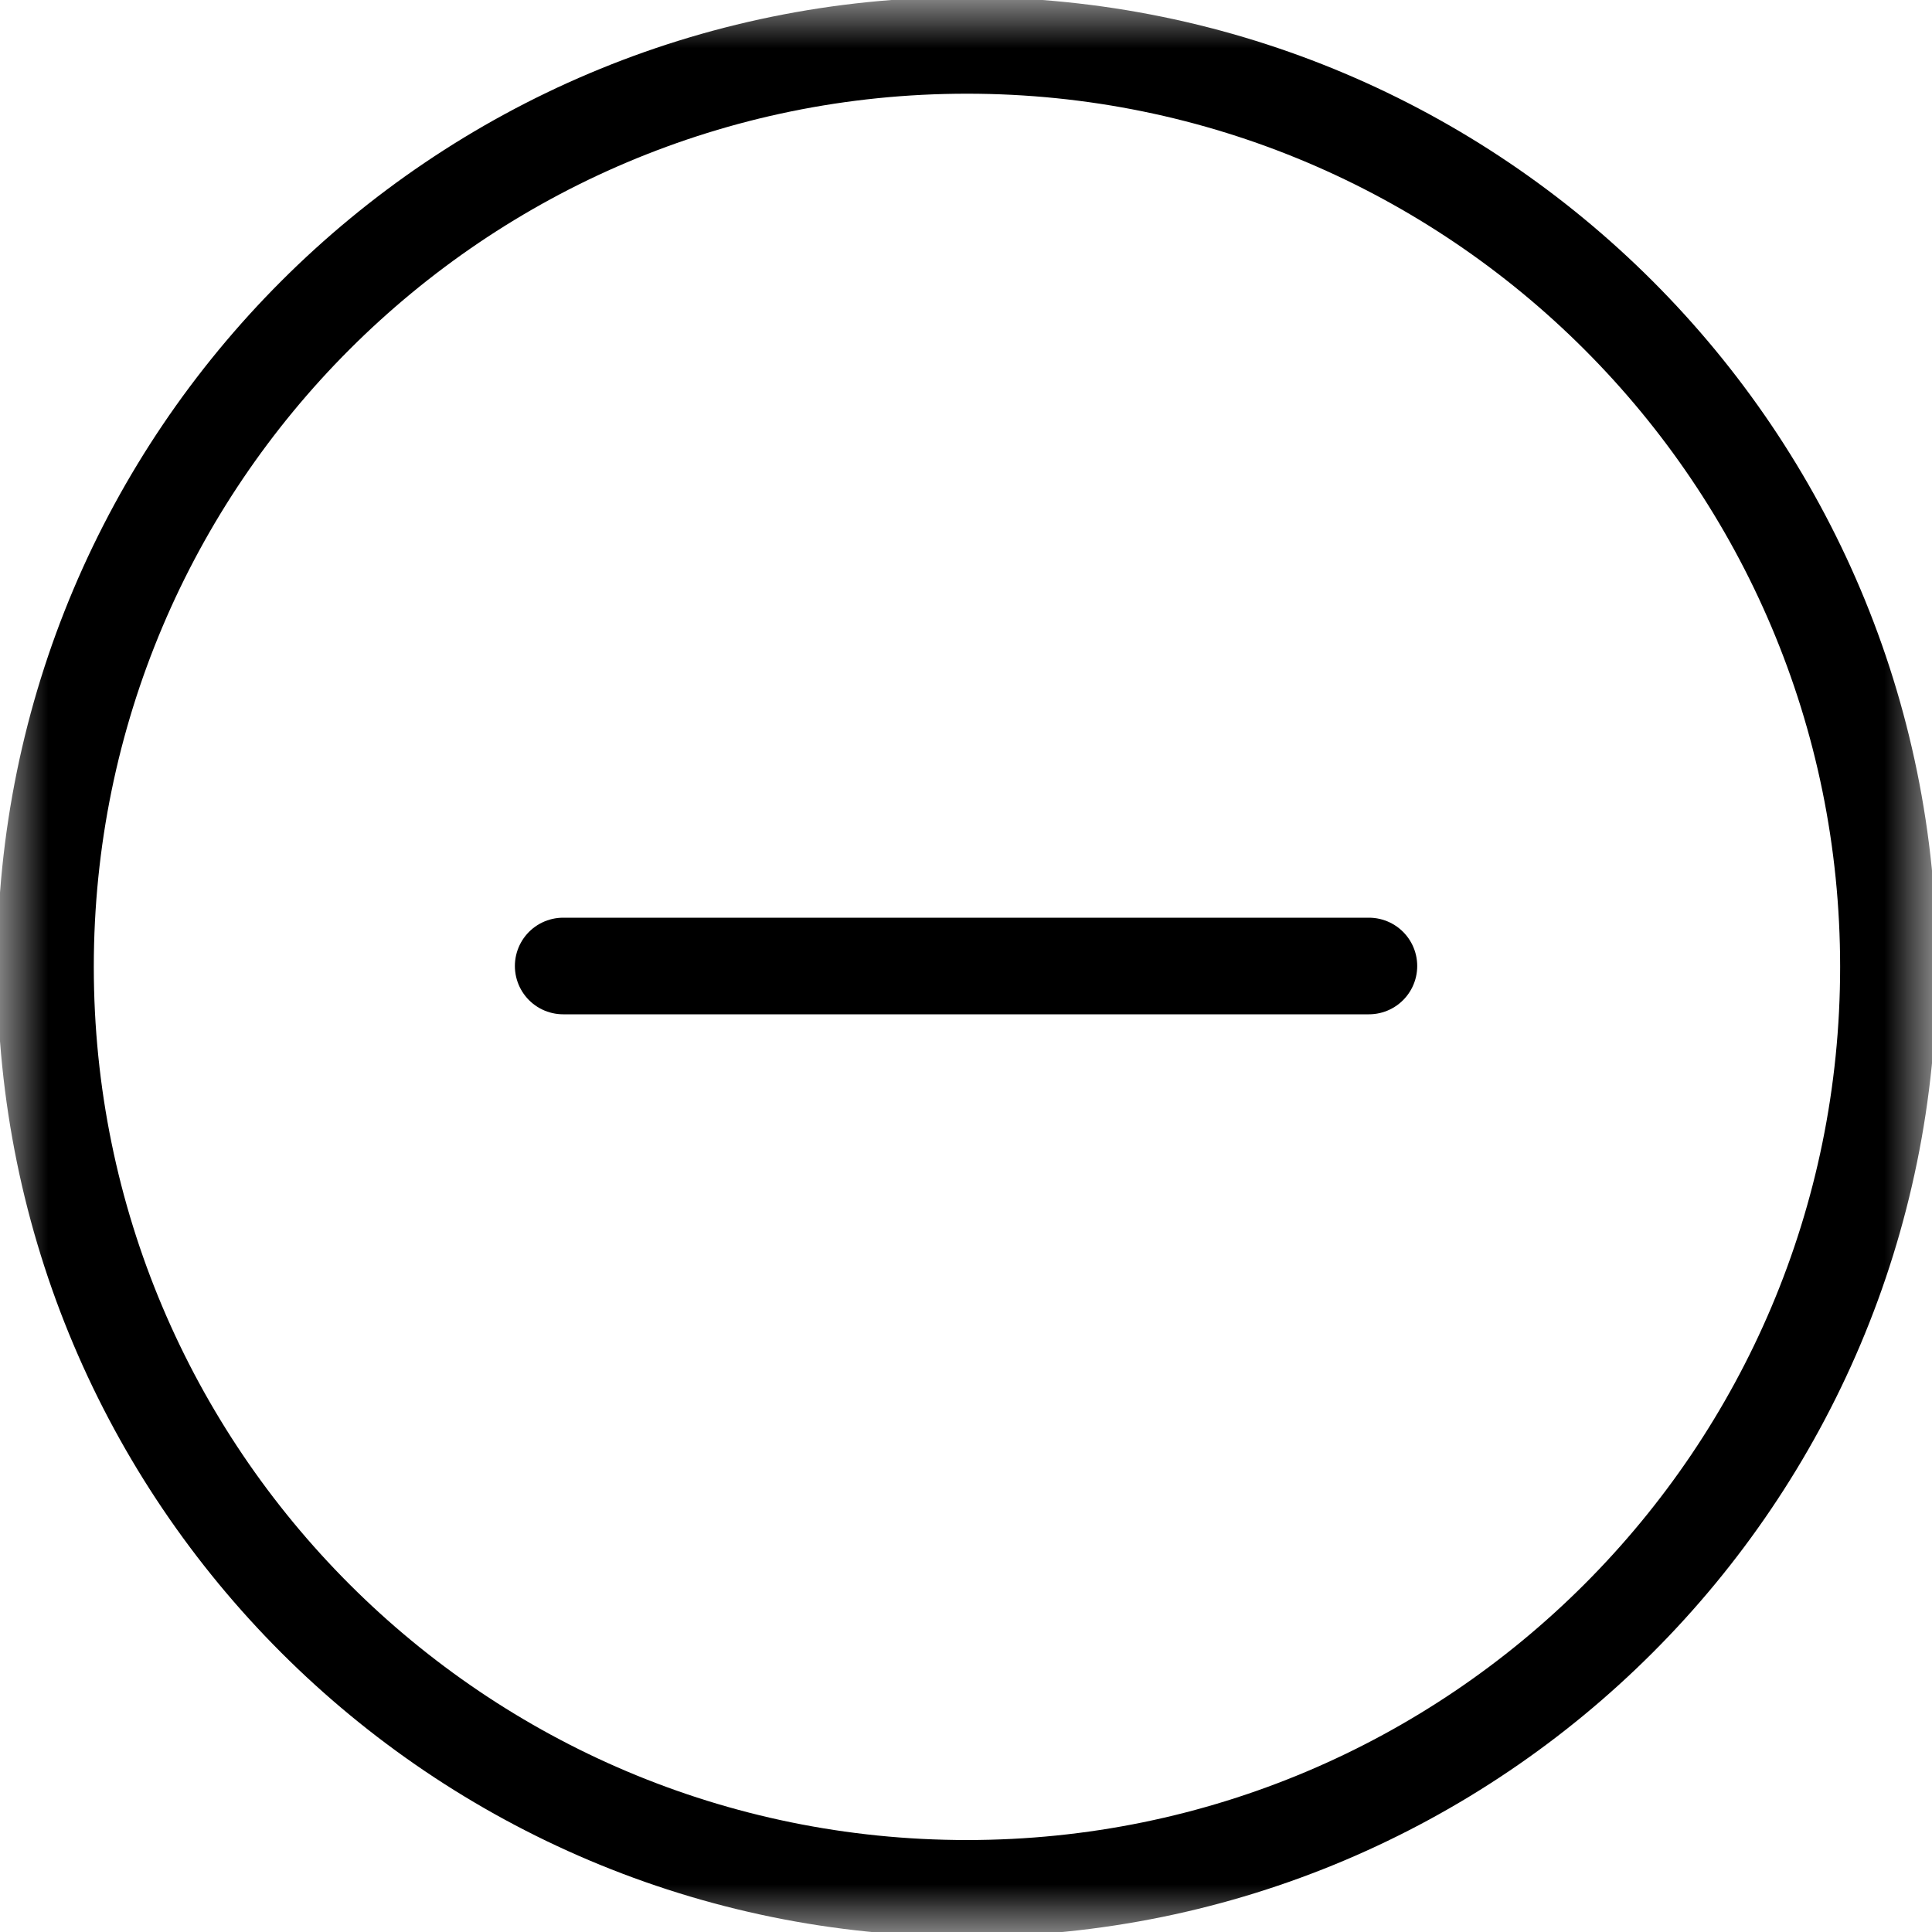 <?xml version="1.0" encoding="UTF-8"?>
<svg xmlns="http://www.w3.org/2000/svg" width="20" height="20" viewBox="0 0 20 20" fill="none">
  <g clip-path="url(#clip0_499_37)">
    <mask id="mask0_499_37" style="mask-type:luminance" maskUnits="userSpaceOnUse" x="0" y="0" width="20" height="20">
      <path d="M20 0H0V20H20V0Z" fill="white"></path>
    </mask>
    <g mask="url(#mask0_499_37)">
      <path d="M10.01 19.548C15.278 19.548 19.549 15.278 19.549 10.009C19.549 4.741 15.278 0.47 10.01 0.47C4.741 0.47 0.471 4.741 0.471 10.009C0.471 15.278 4.741 19.548 10.01 19.548Z" stroke="black"></path>
    </g>
    <path d="M5.83 10H14.171" stroke="black" stroke-linecap="round"></path>
  </g>
  <defs>
    <clipPath id="clip0_499_37">
      <rect width="20" height="20" fill="white"></rect>
    </clipPath>
  </defs>
</svg>

